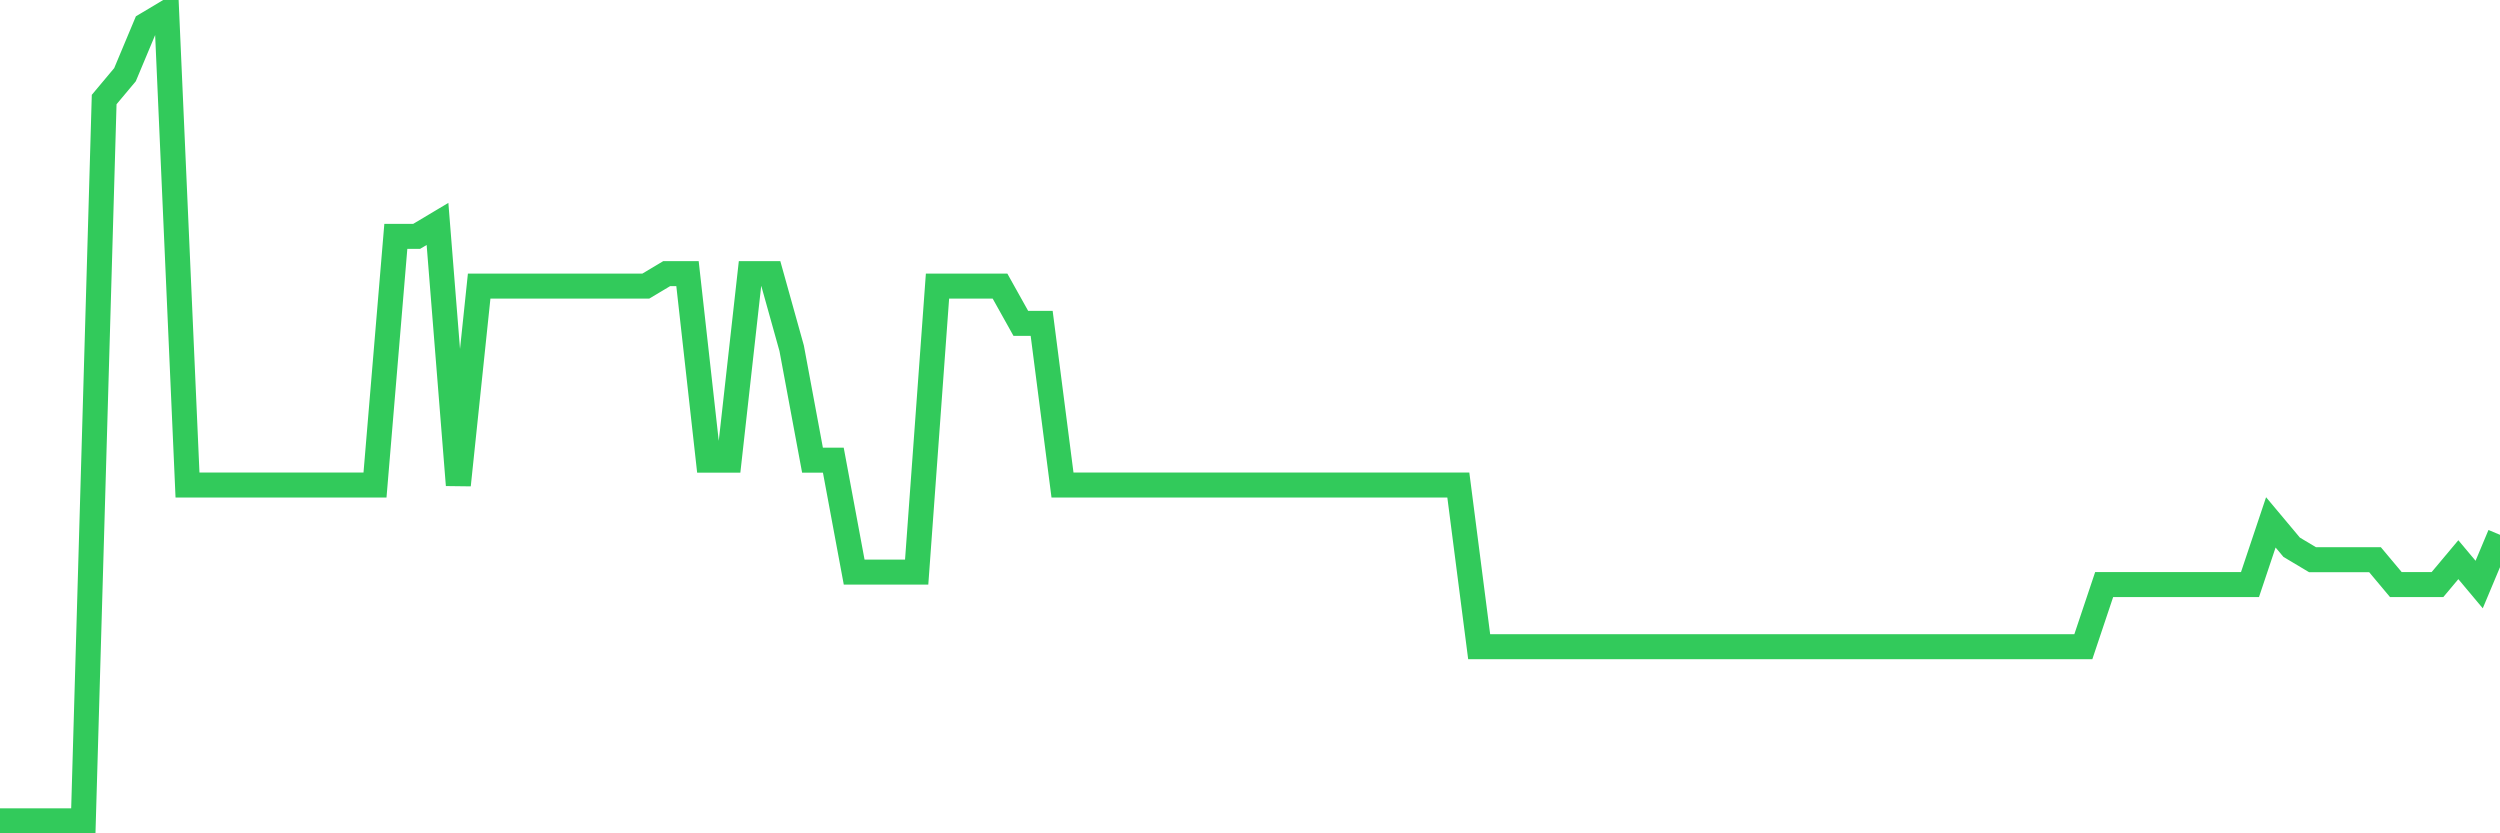 <svg
  xmlns="http://www.w3.org/2000/svg"
  xmlns:xlink="http://www.w3.org/1999/xlink"
  width="120"
  height="40"
  viewBox="0 0 120 40"
  preserveAspectRatio="none"
>
  <polyline
    points="0,39.4 1,39.4 2,39.4 3,39.4 4,39.4 5,4.778 6,3.585 7,1.197 8,0.6 9,23.283 10,23.283 11,23.283 12,23.283 13,23.283 14,23.283 15,23.283 16,23.283 17,23.283 18,23.283 19,11.345 20,11.345 21,10.748 22,23.283 23,13.732 24,13.732 25,13.732 26,13.732 27,13.732 28,13.732 29,13.732 30,13.732 31,13.732 32,13.135 33,13.135 34,22.089 35,22.089 36,13.135 37,13.135 38,16.717 39,22.089 40,22.089 41,27.462 42,27.462 43,27.462 44,27.462 45,13.732 46,13.732 47,13.732 48,13.732 49,15.523 50,15.523 51,23.283 52,23.283 53,23.283 54,23.283 55,23.283 56,23.283 57,23.283 58,23.283 59,23.283 60,23.283 61,23.283 62,23.283 63,23.283 64,23.283 65,23.283 66,23.283 67,23.283 68,23.283 69,23.283 70,23.283 71,31.043 72,31.043 73,31.043 74,31.043 75,31.043 76,31.043 77,31.043 78,31.043 79,31.043 80,31.043 81,31.043 82,31.043 83,31.043 84,31.043 85,31.043 86,31.043 87,31.043 88,31.043 89,31.043 90,31.043 91,31.043 92,31.043 93,31.043 94,31.043 95,31.043 96,31.043 97,31.043 98,31.043 99,31.043 100,31.043 101,28.058 102,28.058 103,28.058 104,28.058 105,28.058 106,28.058 107,28.058 108,28.058 109,25.074 110,26.268 111,26.865 112,26.865 113,26.865 114,26.865 115,28.058 116,28.058 117,28.058 118,26.865 119,28.058 120,25.671"
    fill="none"
    stroke="#32ca5b"
    stroke-width="1.2"
  >
  </polyline>
</svg>
